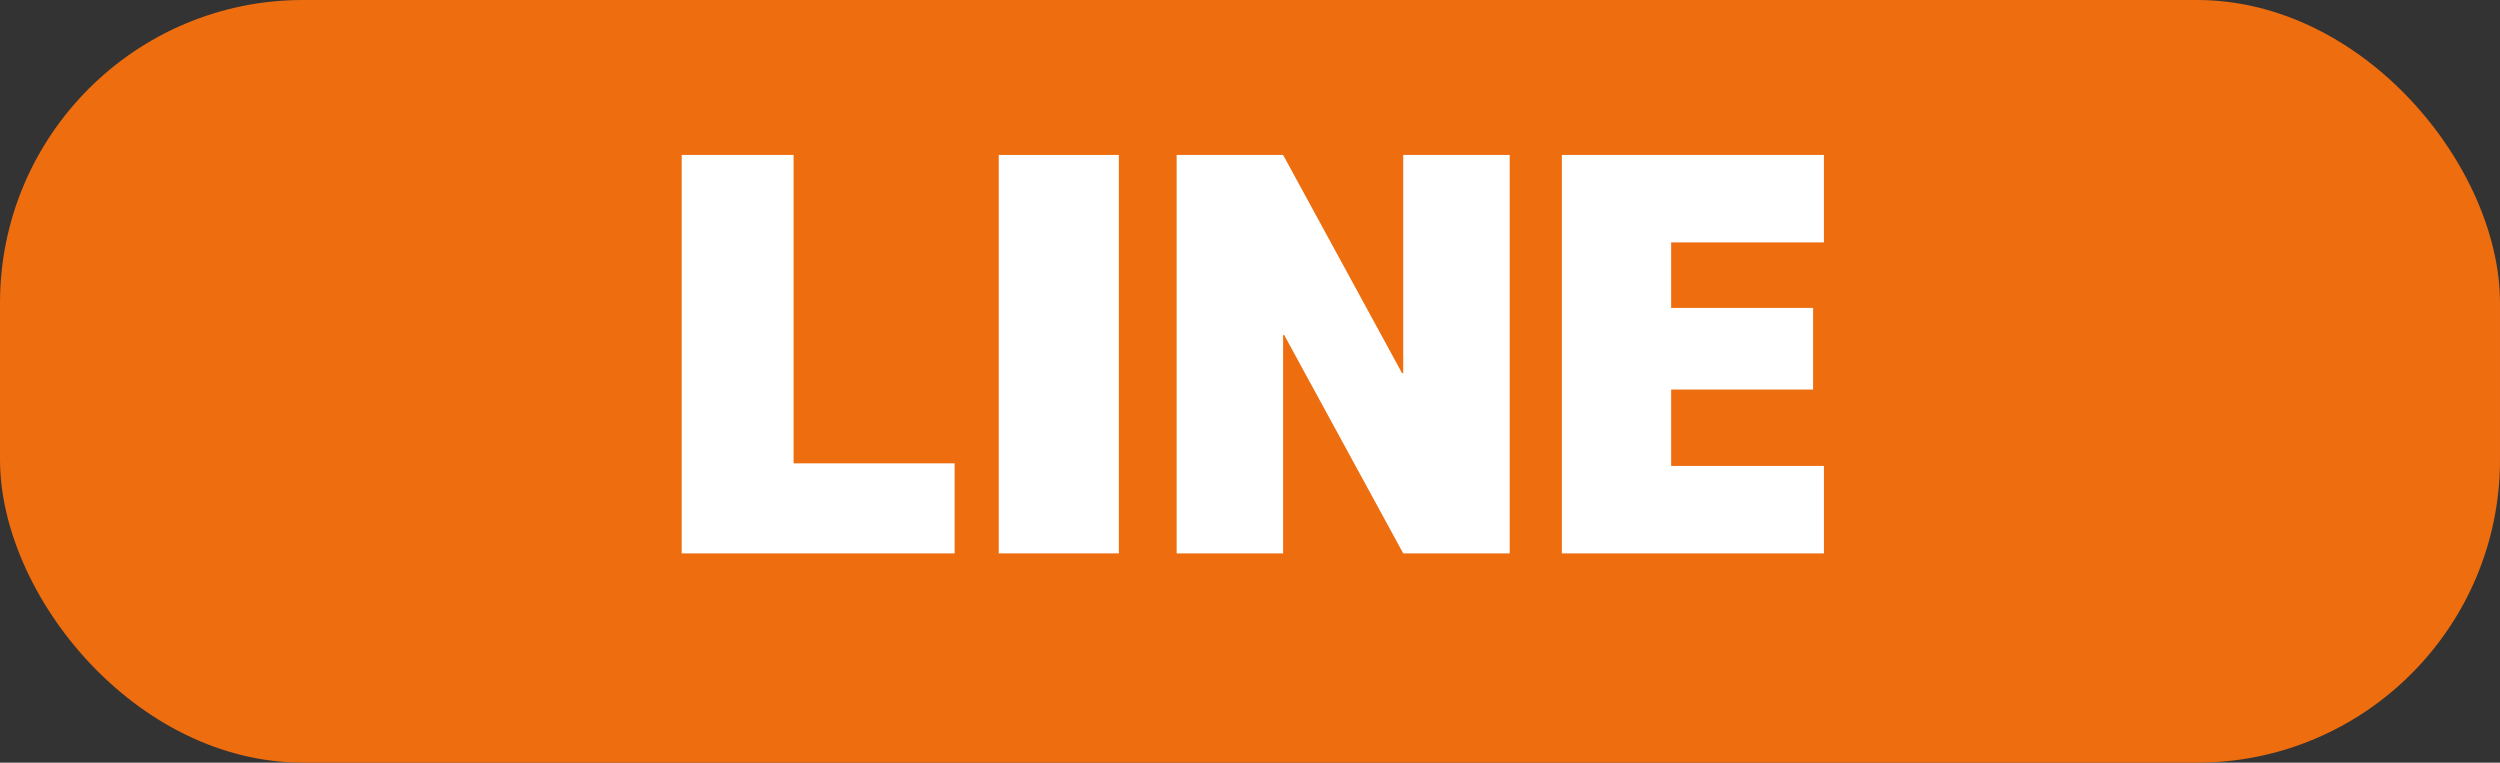 <?xml version="1.0" encoding="UTF-8"?>
<svg id="_レイヤー_2" data-name="レイヤー 2" xmlns="http://www.w3.org/2000/svg" viewBox="0 0 115.52 35.24">
  <rect x="0" y="0" width="115.52" height="35.24" fill="#333333" stroke="none"/>
  <defs>
    <style>
      .cls-1 {
        fill: #ed6d0f;
      }

      .cls-1, .cls-2 {
        stroke-width: 0px;
      }

      .cls-2 {
        fill: #fff;
      }
    </style>
  </defs>
  <g id="_レイヤー_1-2" data-name="レイヤー 1">
    <rect class="cls-1" width="115.52" height="35.24" rx="14" ry="14"/>
    <g>
      <path class="cls-2" d="M36.67,7.16v14.25h7.44v4.16h-12.61V7.16h5.17Z"/>
      <path class="cls-2" d="M46.15,25.57V7.16h5.55v18.41h-5.55Z"/>
      <path class="cls-2" d="M64.79,17.24h.05V7.16h4.92v18.41h-4.92l-5.5-10.09h-.05v10.09h-4.92V7.16h4.92l5.5,10.09Z"/>
      <path class="cls-2" d="M83.78,14.22v3.78h-6.56v3.53h7.06v4.04h-12.11V7.16h12.11v4.04h-7.06v3.03h6.56Z"/>
    </g>
  </g>
</svg>